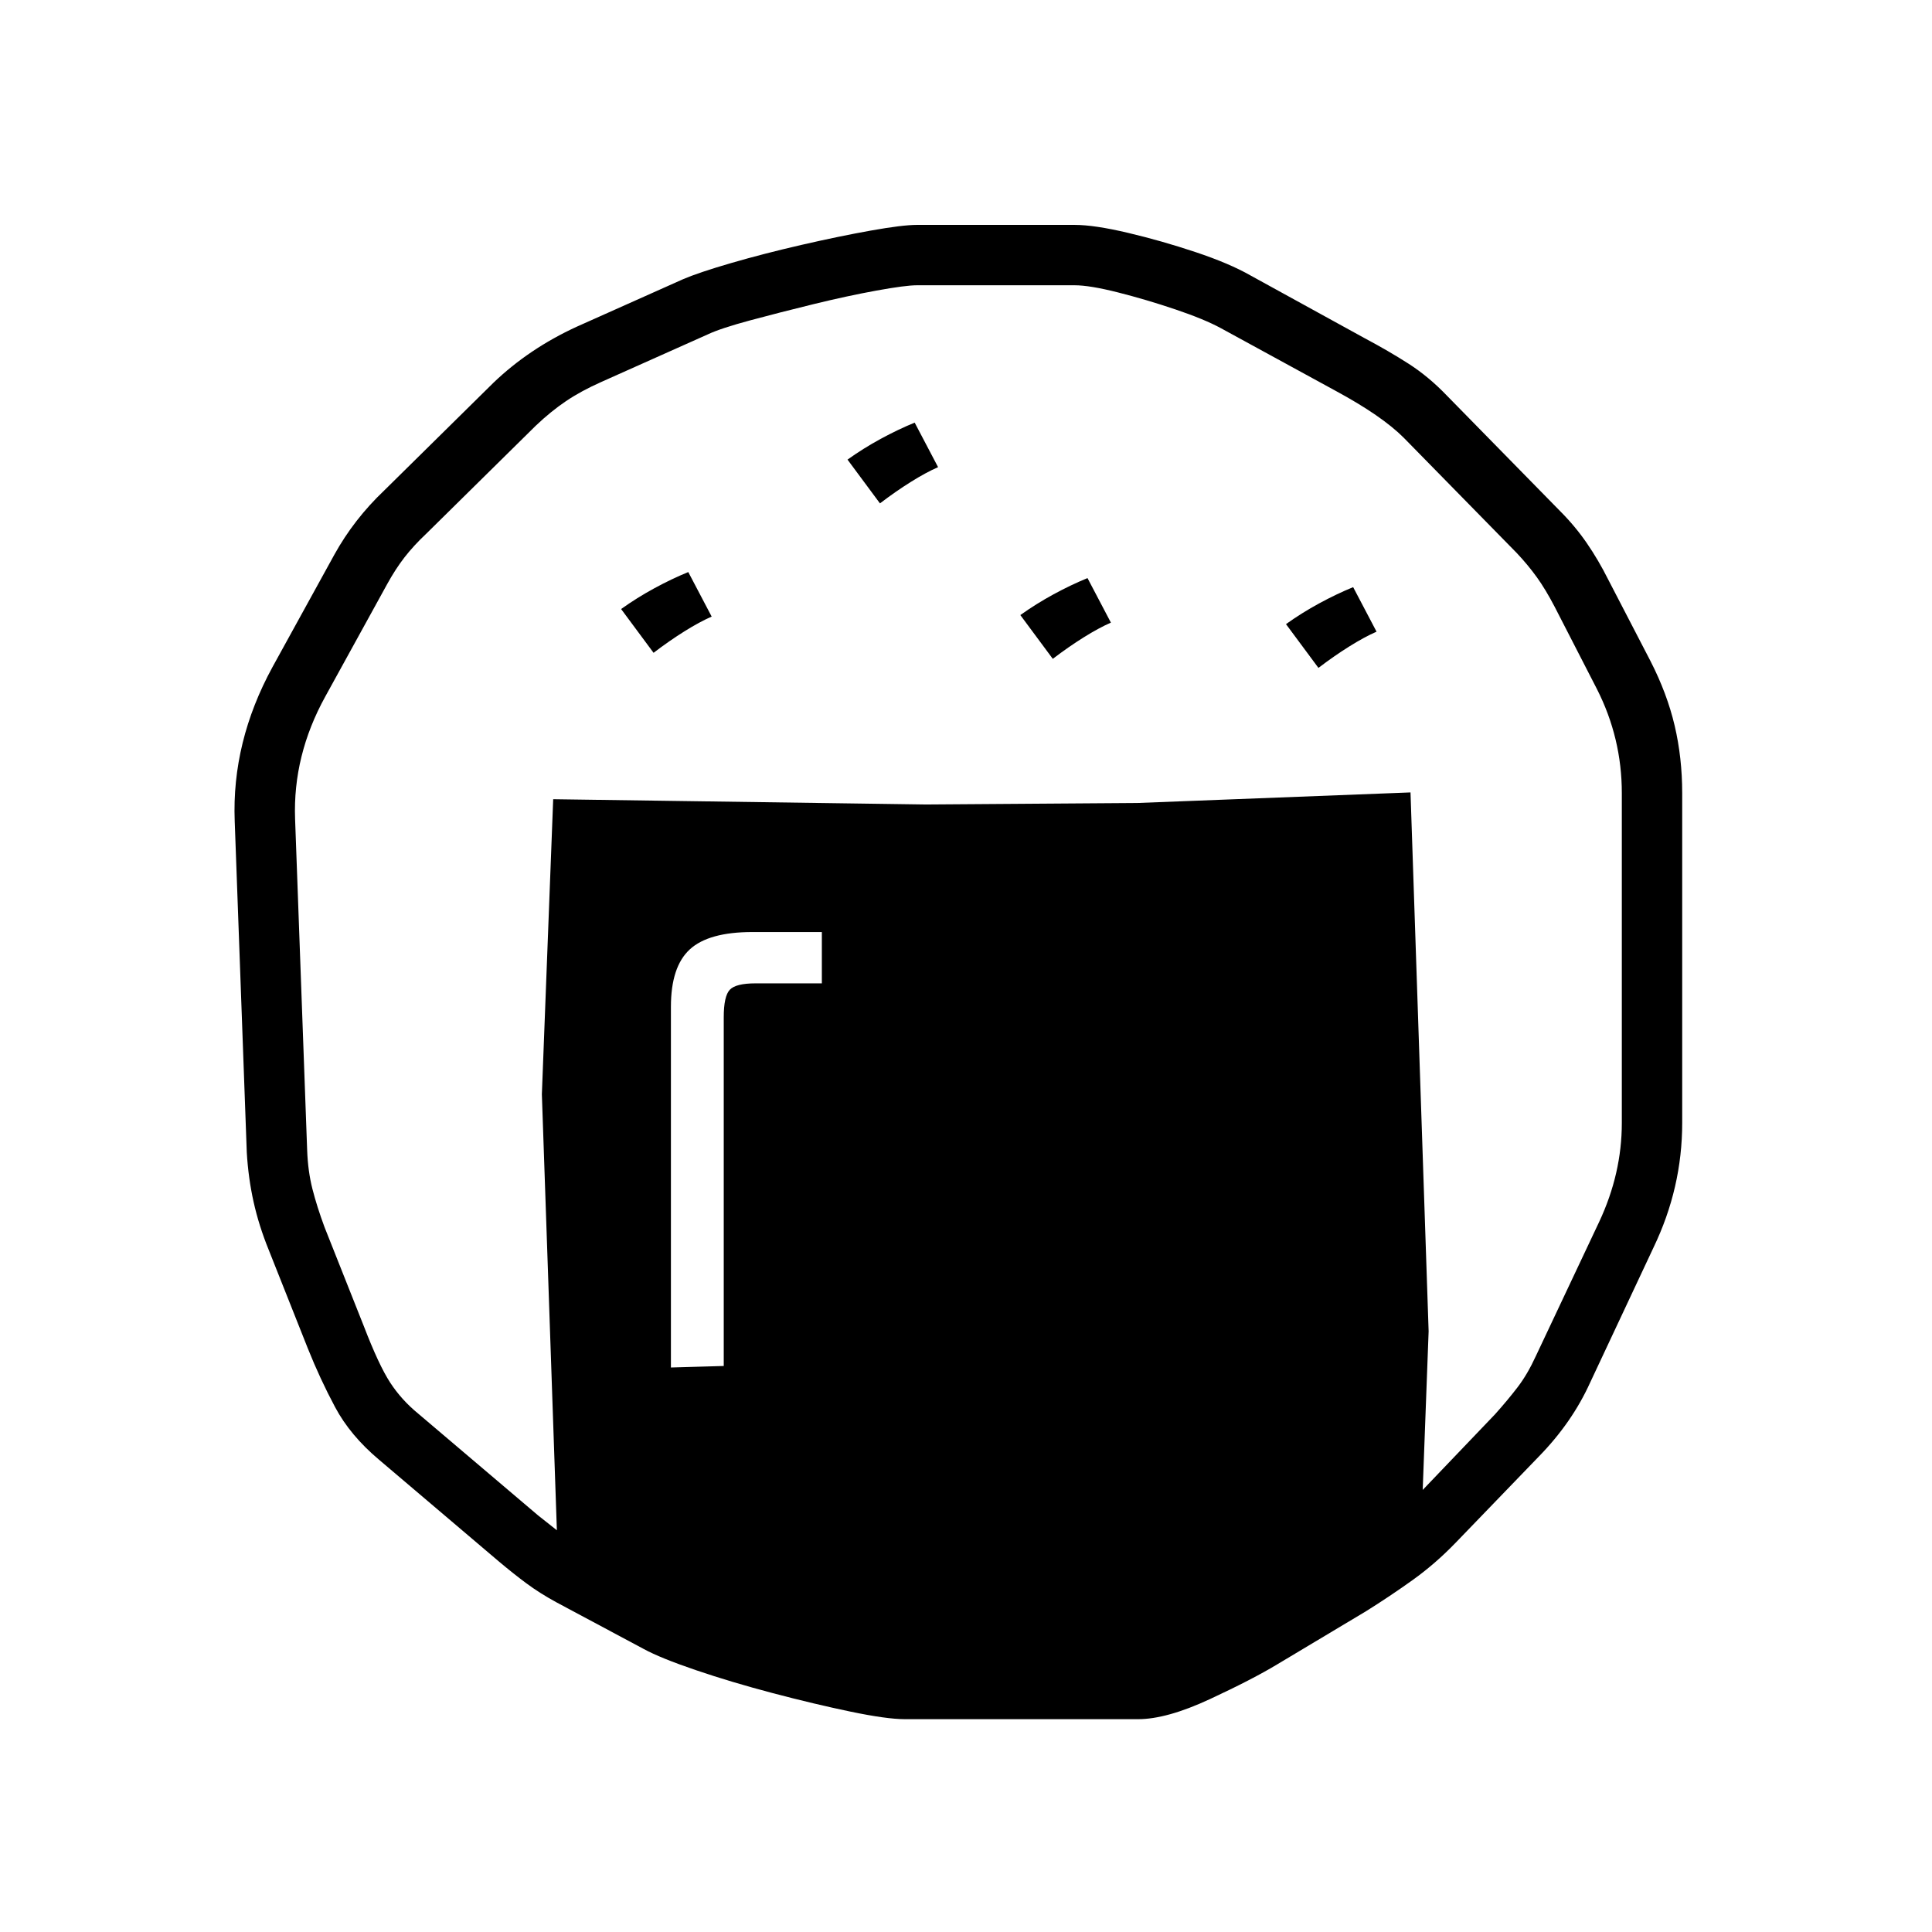 <?xml version="1.0" standalone="no"?>
<!DOCTYPE svg PUBLIC "-//W3C//DTD SVG 1.1//EN" "http://www.w3.org/Graphics/SVG/1.1/DTD/svg11.dtd" >
<svg xmlns="http://www.w3.org/2000/svg" xmlns:xlink="http://www.w3.org/1999/xlink" version="1.1" viewBox="30 -350 2560 2560">
   <path fill="currentColor"
d="M1229 1928q-24 0 -72 -10t-103 -24.5t-102 -30.5t-69 -28l-116 -62q-22 -12 -39.5 -25t-36.5 -29l-159 -135q-38 -32 -58 -69.5t-36 -77.5l-52 -131q-13 -32 -20 -63.5t-9 -65.5l-16 -439q-4 -105 50 -204l82 -149q26 -47 66 -85l145 -143q47 -45 110 -74l141 -63
q21 -9 64 -21.5t93 -24t92 -19t61 -7.5h209q26 0 70.5 10.5t89.5 25.5t73 31l151 83q32 17 58.5 34t50.5 42l150 153q20 20 35.5 42.5t28.5 48.5l56 108q22 43 32 85.5t10 89.5v437q0 86 -38 165l-84 179q-24 53 -68 98l-110 114q-27 28 -57 49.5t-62 41.5l-117 70
q-33 20 -90 46.5t-95 26.5h-309zM919 1462l70 -2v-462q0 -28 8 -36.5t34 -8.5h88v-68h-92q-58 0 -83 23t-25 76v478zM1508 1877l-370 -3l-369 -164l-21 -610l15 -391l494 7l280 -2l362 -14l24 714l-10 268zM1902 1638l109 -114q17 -19 30 -36t24 -41l84 -178q30 -64 30 -131
v-437q0 -73 -33 -138l-56 -109q-12 -23 -23.5 -39t-26.5 -32l-150 -153q-29 -29 -90 -62l-152 -83q-22 -12 -60.5 -25t-76 -22.5t-57.5 -9.5h-209q-15 0 -53.5 7t-83.5 18t-84 21.5t-56 18.5l-141 63q-27 12 -47 25.5t-40 32.5l-145 143q-17 16 -29 31.5t-23 35.5l-82 149
q-43 78 -40 162l16 439q1 28 7 51.5t16 50.5l52 131q20 52 35 75t37 41l159 135q20 16 33.5 26.5t28.5 18.5zM896 515l-43 -58q21 -15 44 -27.5t45 -21.5l31 59q-16 7 -36 19.5t-41 28.5zM1196 317l-43 -58q21 -15 44 -27.5t45 -21.5l31 59q-16 7 -36 19.5t-41 28.5z
M1425 523l-43 -58q21 -15 44 -27.5t45 -21.5l31 59q-16 7 -36 19.5t-41 28.5zM1777 535l-43 -58q21 -15 44 -27.5t45 -21.5l31 59q-16 7 -36 19.5t-41 28.5z" />
</svg>
